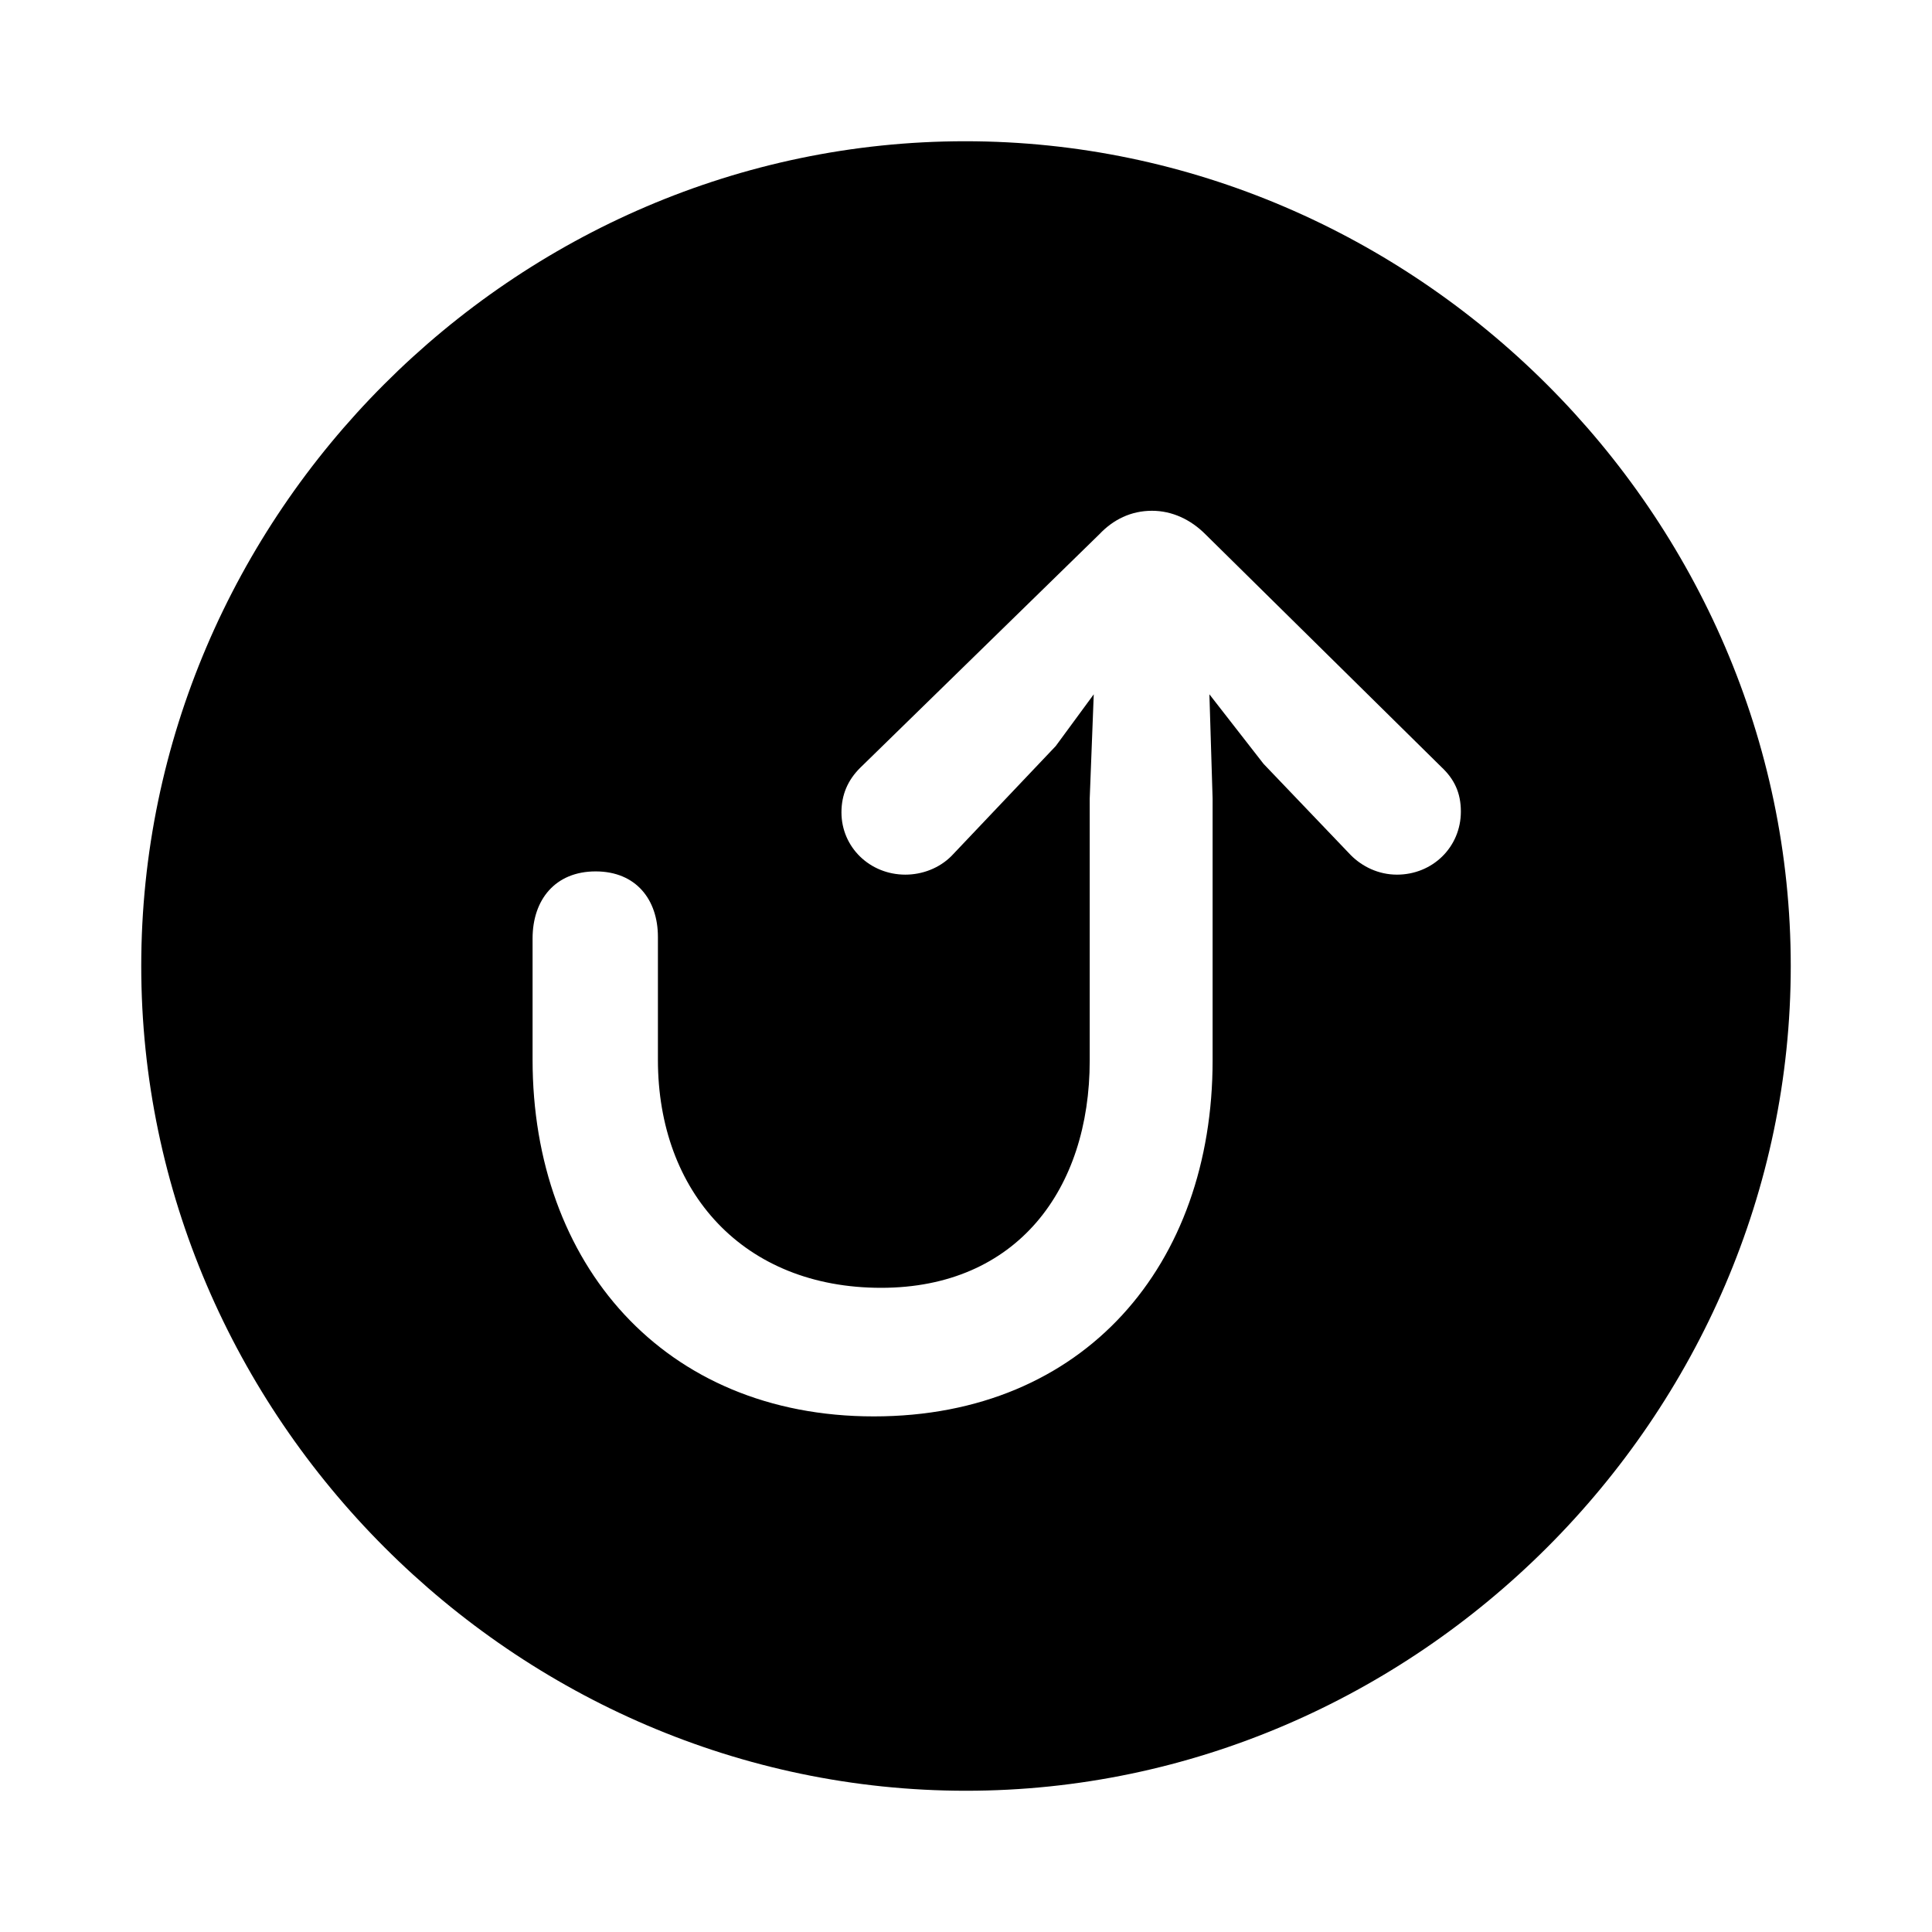 <?xml version="1.0" encoding="utf-8"?>
<svg fill="#000000" width="800px" height="800px" viewBox="0 0 56 56" xmlns="http://www.w3.org/2000/svg"><path d="M 28 51.906 C 41.055 51.906 51.906 41.055 51.906 28 C 51.906 14.922 41.031 4.094 27.977 4.094 C 14.898 4.094 4.094 14.922 4.094 28 C 4.094 41.055 14.922 51.906 28 51.906 Z M 25.328 41.055 C 19.234 41.055 15.437 36.625 15.437 30.719 L 15.437 27.203 C 15.437 26.078 16.094 25.258 17.265 25.258 C 18.437 25.258 19.07 26.078 19.07 27.156 L 19.07 30.719 C 19.07 34.562 21.555 37.328 25.539 37.328 C 29.477 37.328 31.586 34.469 31.586 30.742 L 31.586 23.148 L 31.703 20.125 L 30.601 21.625 L 27.578 24.812 C 27.227 25.164 26.734 25.352 26.242 25.352 C 25.211 25.352 24.39 24.555 24.39 23.547 C 24.39 23.031 24.578 22.609 24.93 22.258 L 31.867 15.484 C 32.266 15.062 32.781 14.805 33.391 14.805 C 33.977 14.805 34.516 15.062 34.937 15.484 L 41.781 22.234 C 42.156 22.586 42.344 22.984 42.344 23.523 C 42.344 24.555 41.523 25.352 40.492 25.352 C 39.953 25.352 39.484 25.117 39.156 24.789 L 36.625 22.141 L 35.055 20.125 L 35.148 23.148 L 35.148 30.742 C 35.148 36.648 31.445 41.055 25.328 41.055 Z"/></svg>